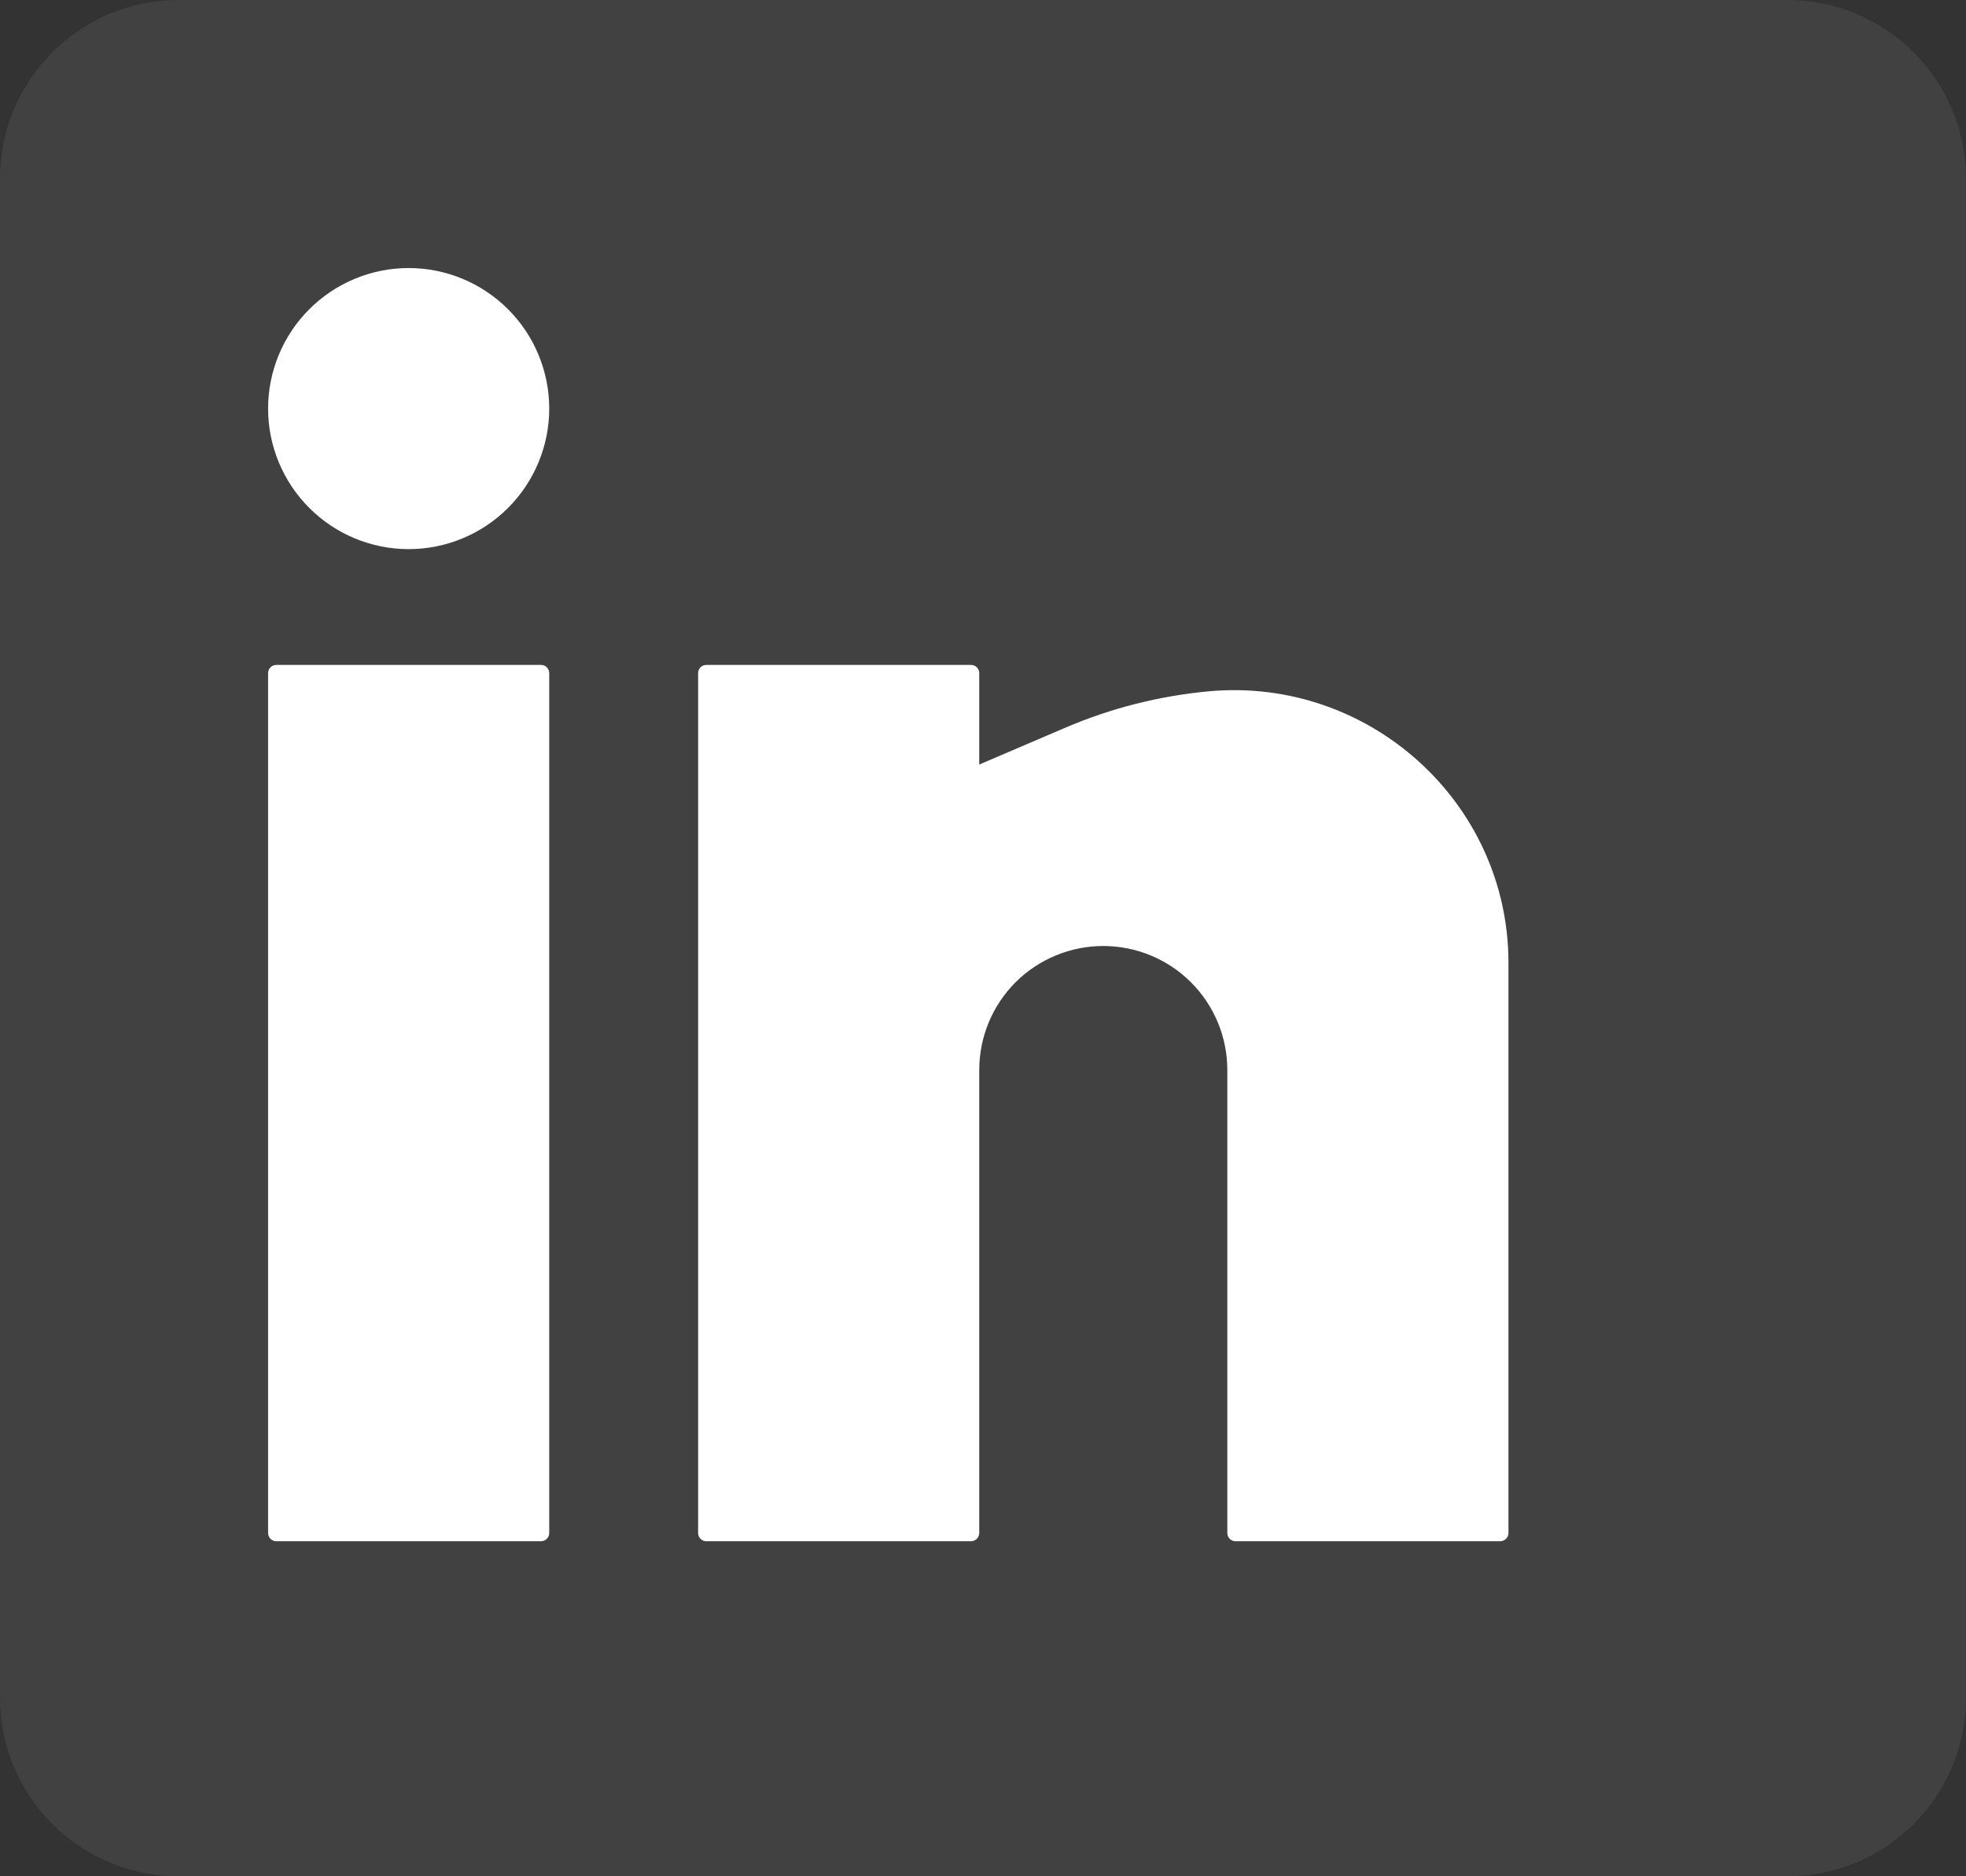 <svg xmlns="http://www.w3.org/2000/svg" width="22" height="21" viewBox="0 0 22 21" fill="none"><rect x="0" y="0" width="22" height="21" fill="#333333" stroke="none"/><g clip-path="url(#clip0_738_9)"><path d="M20 0H2C0.895 0 0 0.895 0 2V19C0 20.105 0.895 21 2 21H20C21.105 21 22 20.105 22 19V2C22 0.895 21.105 0 20 0Z" fill="white" fill-opacity="0.07"></path><path d="M4.573 3C4.156 3 3.756 3.166 3.461 3.461C3.166 3.756 3 4.156 3 4.573C3 4.99 3.166 5.39 3.461 5.685C3.756 5.98 4.156 6.146 4.573 6.146C4.99 6.146 5.39 5.98 5.685 5.685C5.98 5.39 6.146 4.99 6.146 4.573C6.146 4.156 5.98 3.756 5.685 3.461C5.39 3.166 4.99 3 4.573 3ZM3.093 7.442C3.068 7.442 3.044 7.451 3.027 7.469C3.01 7.486 3 7.51 3 7.534V17.157C3 17.209 3.041 17.25 3.093 17.25H6.054C6.078 17.25 6.102 17.24 6.119 17.223C6.136 17.206 6.146 17.182 6.146 17.157V7.534C6.146 7.51 6.136 7.486 6.119 7.469C6.102 7.451 6.078 7.442 6.054 7.442H3.093ZM7.904 7.442C7.88 7.442 7.856 7.451 7.839 7.469C7.821 7.486 7.812 7.51 7.812 7.534V17.157C7.812 17.209 7.853 17.25 7.904 17.25H10.865C10.89 17.25 10.913 17.24 10.931 17.223C10.948 17.206 10.958 17.182 10.958 17.157V11.976C10.958 11.607 11.104 11.255 11.364 10.994C11.625 10.734 11.978 10.588 12.346 10.588C12.714 10.588 13.067 10.734 13.327 10.994C13.588 11.255 13.734 11.607 13.734 11.976V17.157C13.734 17.209 13.775 17.25 13.826 17.25H16.787C16.812 17.25 16.835 17.24 16.853 17.223C16.87 17.206 16.88 17.182 16.88 17.157V10.776C16.88 8.98 15.318 7.575 13.53 7.737C12.977 7.788 12.435 7.925 11.925 8.143L10.958 8.557V7.534C10.958 7.51 10.948 7.486 10.931 7.469C10.913 7.451 10.89 7.442 10.865 7.442H7.904Z" fill="white"></path></g><defs><clipPath id="clip0_738_9"><rect width="22" height="21" fill="white"></rect></clipPath></defs></svg>